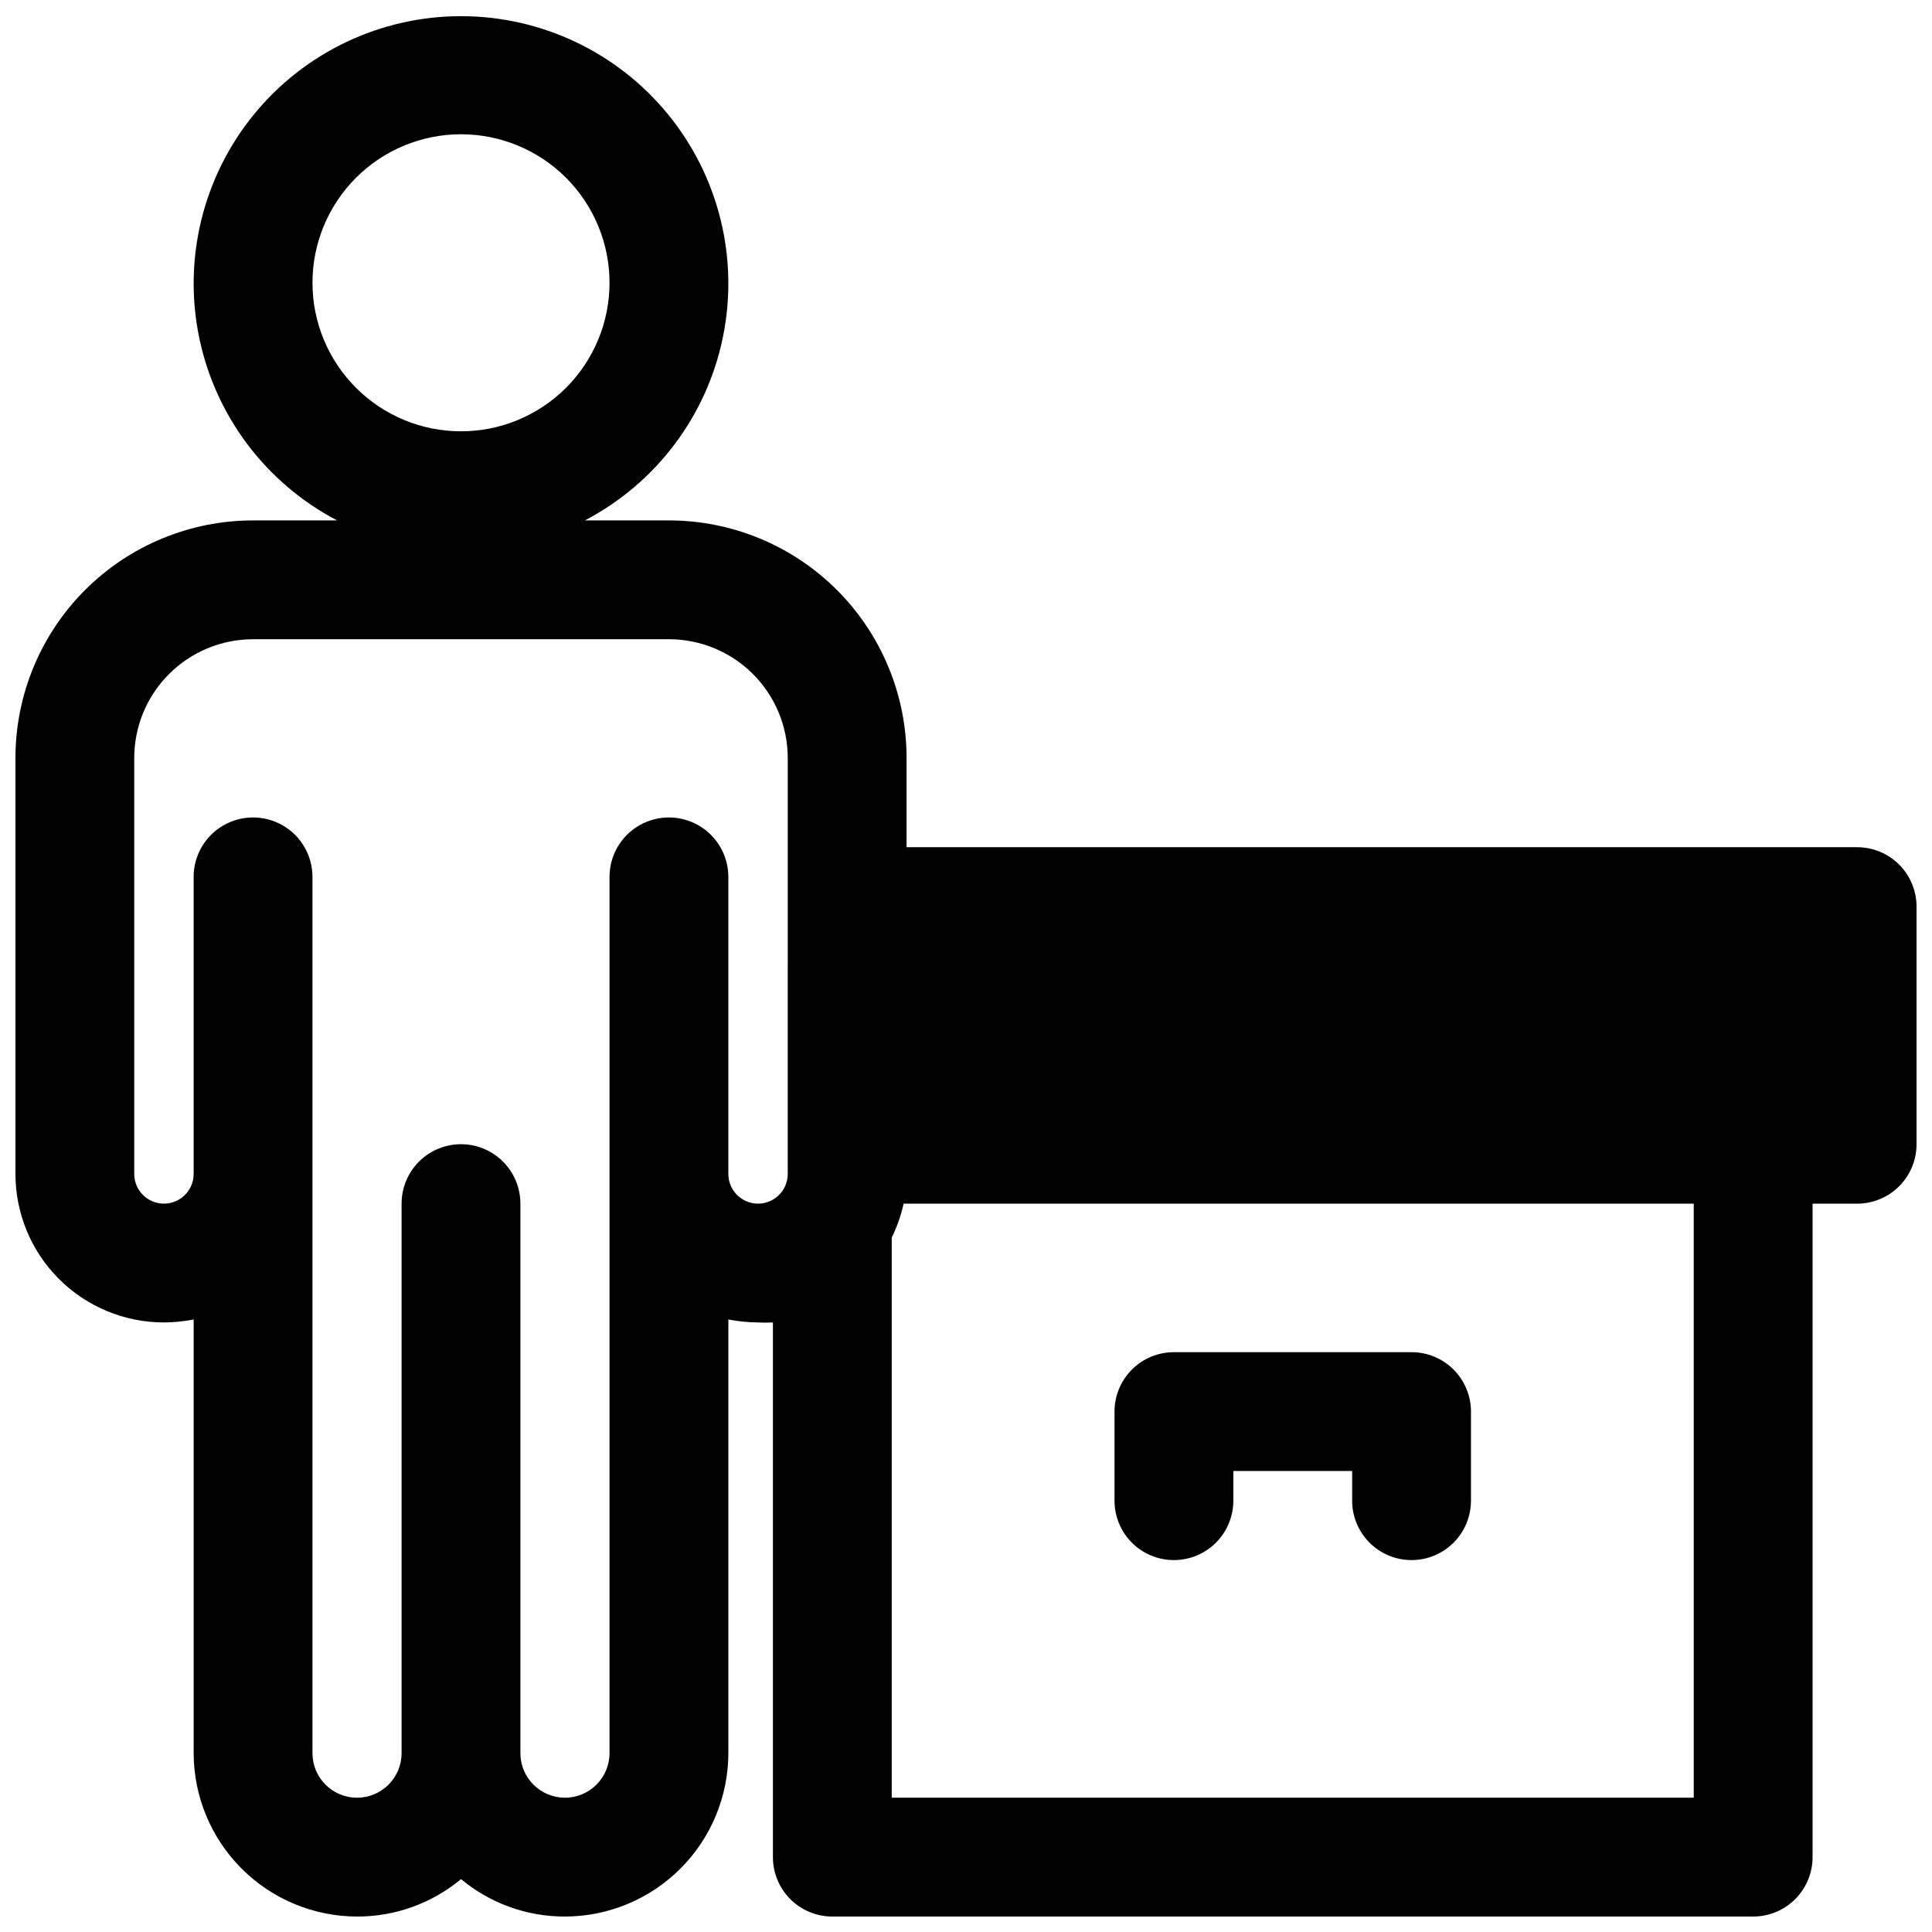 <?xml version="1.0" encoding="UTF-8"?>
<!-- Uploaded to: SVG Find, www.svgrepo.com, Generator: SVG Find Mixer Tools -->
<svg width="800px" height="800px" version="1.1" viewBox="144 144 512 512" xmlns="http://www.w3.org/2000/svg">
 <defs>
  <clipPath id="a">
   <path d="m148.09 148.09h503.81v503.81h-503.81z"/>
  </clipPath>
 </defs>
 <g clip-path="url(#a)">
  <path d="m636.16 368.51h-251.91v-23.617c0-16.703-6.633-32.723-18.445-44.531-11.809-11.809-27.828-18.445-44.531-18.445h-22.277c18.867-9.863 32.297-27.688 36.574-48.539 4.281-20.855-1.043-42.527-14.496-59.023-13.457-16.496-33.617-26.07-54.902-26.07-21.289 0-41.449 9.574-54.906 26.07-13.453 16.496-18.777 38.168-14.496 59.023 4.277 20.852 17.711 38.676 36.574 48.539h-22.277c-16.703 0-32.723 6.637-44.531 18.445-11.809 11.809-18.445 27.828-18.445 44.531v110.21c0 10.441 4.148 20.453 11.527 27.832 7.383 7.383 17.395 11.527 27.832 11.527 2.644-0.02 5.277-0.281 7.871-0.785v114.93c0.023 11.477 4.59 22.48 12.707 30.594 8.113 8.113 19.113 12.684 30.59 12.703 10.062 0.027 19.816-3.484 27.555-9.918 7.734 6.434 17.488 9.945 27.551 9.918 11.477-0.02 22.477-4.59 30.59-12.703 8.117-8.113 12.684-19.117 12.707-30.594v-114.93c2.594 0.504 5.227 0.766 7.871 0.785 1.312 0.078 2.625 0.078 3.938 0v141.7c0 4.176 1.656 8.18 4.609 11.133s6.957 4.609 11.133 4.609h244.03c4.176 0 8.184-1.656 11.133-4.609 2.953-2.953 4.613-6.957 4.613-11.133v-173.18h11.809c4.176 0 8.18-1.66 11.133-4.613s4.609-6.957 4.609-11.133v-62.977c0-4.176-1.656-8.18-4.609-11.133s-6.957-4.609-11.133-4.609zm-409.35-149.57c0-10.438 4.148-20.449 11.531-27.832 7.379-7.379 17.391-11.527 27.832-11.527 10.438 0 20.449 4.148 27.832 11.527 7.379 7.383 11.527 17.395 11.527 27.832 0 10.441-4.148 20.449-11.527 27.832-7.383 7.383-17.395 11.527-27.832 11.527-10.441 0-20.453-4.144-27.832-11.527-7.383-7.383-11.531-17.391-11.531-27.832zm125.95 236.16c0 4.348-3.523 7.875-7.871 7.875-4.348 0-7.871-3.527-7.871-7.875v-78.719c0-5.625-3-10.824-7.875-13.637-4.871-2.812-10.871-2.812-15.742 0s-7.871 8.012-7.871 13.637v232.22c0 6.523-5.289 11.809-11.809 11.809-6.523 0-11.809-5.285-11.809-11.809v-145.63c0-5.625-3-10.824-7.871-13.637s-10.875-2.812-15.746 0c-4.871 2.812-7.871 8.012-7.871 13.637v145.63c0 6.523-5.285 11.809-11.809 11.809-6.519 0-11.809-5.285-11.809-11.809v-232.22c0-5.625-3-10.824-7.871-13.637s-10.871-2.812-15.742 0c-4.871 2.812-7.875 8.012-7.875 13.637v78.719c0 4.348-3.523 7.875-7.871 7.875s-7.871-3.527-7.871-7.875v-110.21c0-8.352 3.316-16.359 9.223-22.266s13.914-9.223 22.266-9.223h110.21c8.352 0 16.359 3.316 22.266 9.223s9.223 13.914 9.223 22.266zm240.1 165.31h-212.54v-148.46c1.406-2.852 2.465-5.867 3.148-8.973h209.39z"/>
 </g>
 <path d="m455.1 557.44c4.176 0 8.18-1.656 11.133-4.609s4.613-6.957 4.613-11.133v-7.871h31.488v7.871c0 5.625 3 10.82 7.871 13.633 4.871 2.812 10.871 2.812 15.742 0 4.871-2.812 7.875-8.008 7.875-13.633v-23.617c0-4.176-1.66-8.18-4.613-11.133-2.953-2.953-6.957-4.609-11.133-4.609h-62.977c-4.176 0-8.18 1.656-11.133 4.609-2.953 2.953-4.609 6.957-4.609 11.133v23.617c0 4.176 1.656 8.18 4.609 11.133s6.957 4.609 11.133 4.609z"/>
</svg>